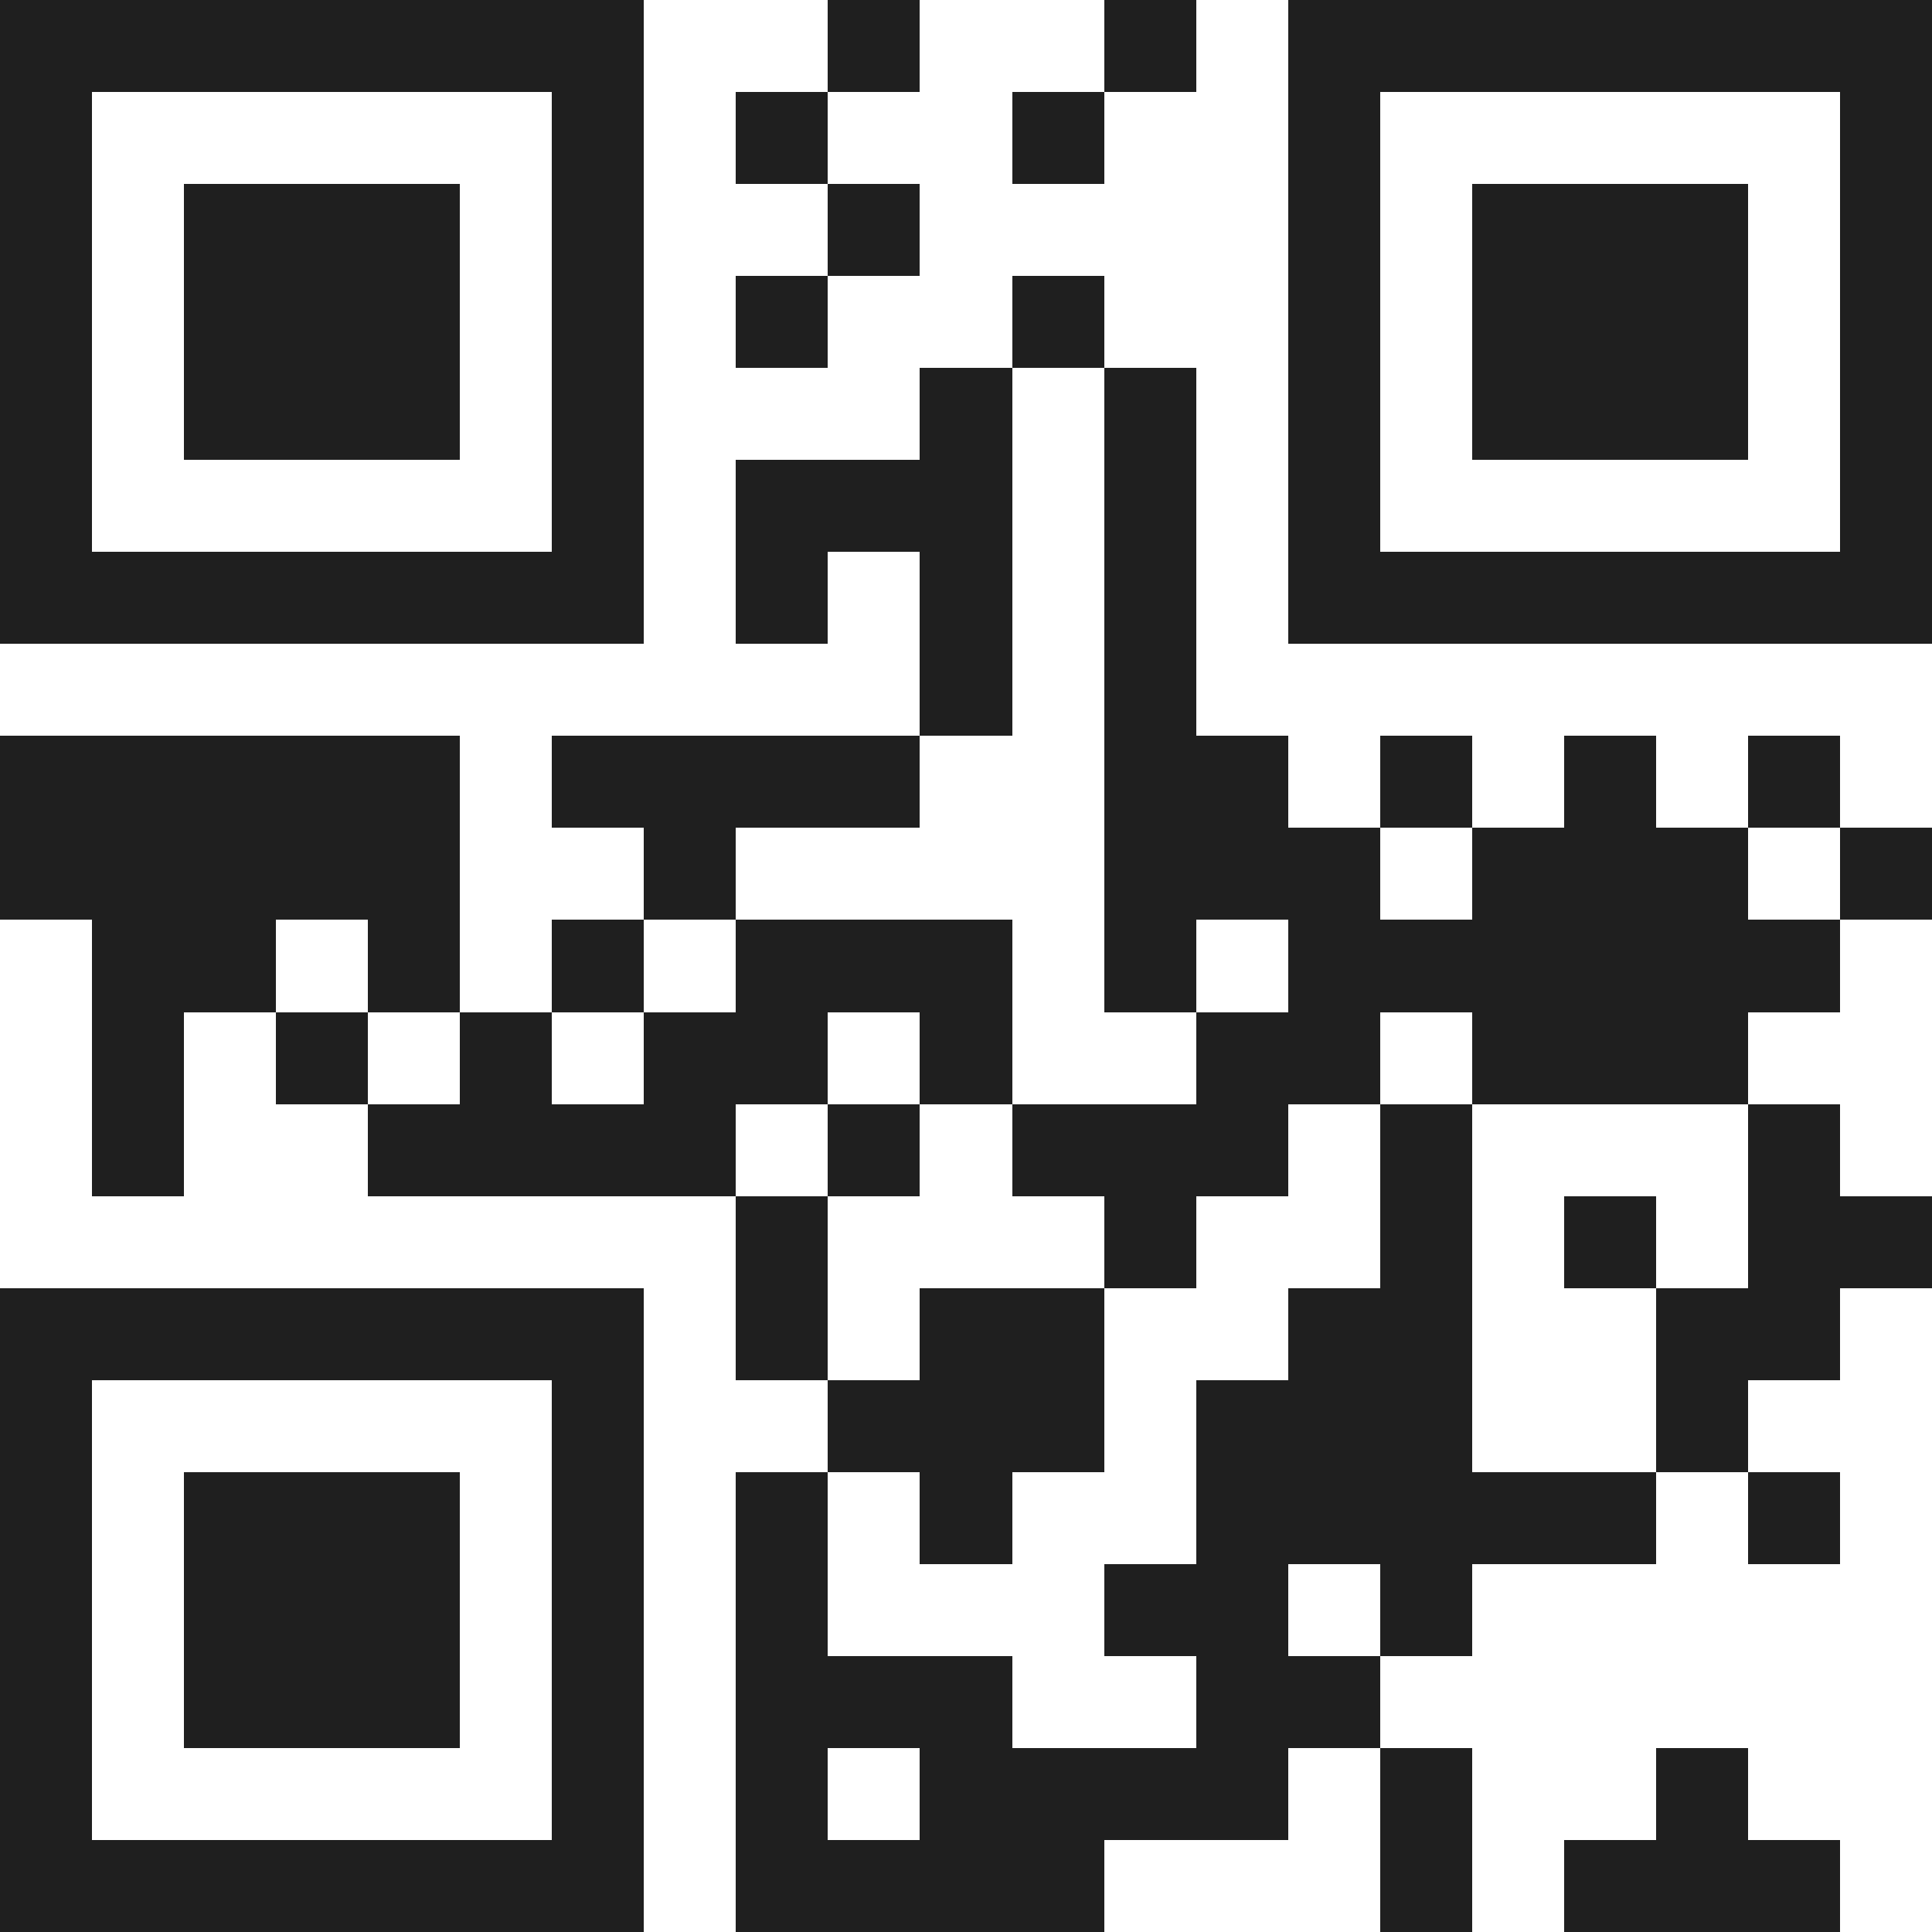 <svg xmlns="http://www.w3.org/2000/svg" viewBox="0 0 21 21" shape-rendering="crispEdges"><path fill="#ffffff" d="M0 0h21v21H0z"/><path stroke="#1f1f1f" d="M0 0.5h7m2 0h1m2 0h1m1 0h7M0 1.5h1m5 0h1m1 0h1m2 0h1m2 0h1m5 0h1M0 2.5h1m1 0h3m1 0h1m2 0h1m4 0h1m1 0h3m1 0h1M0 3.5h1m1 0h3m1 0h1m1 0h1m2 0h1m2 0h1m1 0h3m1 0h1M0 4.5h1m1 0h3m1 0h1m3 0h1m1 0h1m1 0h1m1 0h3m1 0h1M0 5.5h1m5 0h1m1 0h3m1 0h1m1 0h1m5 0h1M0 6.5h7m1 0h1m1 0h1m1 0h1m1 0h7M10 7.5h1m1 0h1M0 8.5h5m1 0h4m2 0h2m1 0h1m1 0h1m1 0h1M0 9.5h5m2 0h1m4 0h3m1 0h3m1 0h1M1 10.5h2m1 0h1m1 0h1m1 0h3m1 0h1m1 0h6M1 11.5h1m1 0h1m1 0h1m1 0h2m1 0h1m2 0h2m1 0h3M1 12.5h1m2 0h4m1 0h1m1 0h3m1 0h1m3 0h1M8 13.5h1m3 0h1m2 0h1m1 0h1m1 0h2M0 14.5h7m1 0h1m1 0h2m2 0h2m2 0h2M0 15.5h1m5 0h1m2 0h3m1 0h3m2 0h1M0 16.5h1m1 0h3m1 0h1m1 0h1m1 0h1m2 0h5m1 0h1M0 17.5h1m1 0h3m1 0h1m1 0h1m3 0h2m1 0h1M0 18.5h1m1 0h3m1 0h1m1 0h3m2 0h2M0 19.5h1m5 0h1m1 0h1m1 0h4m1 0h1m2 0h1M0 20.5h7m1 0h4m3 0h1m1 0h3"/></svg>
